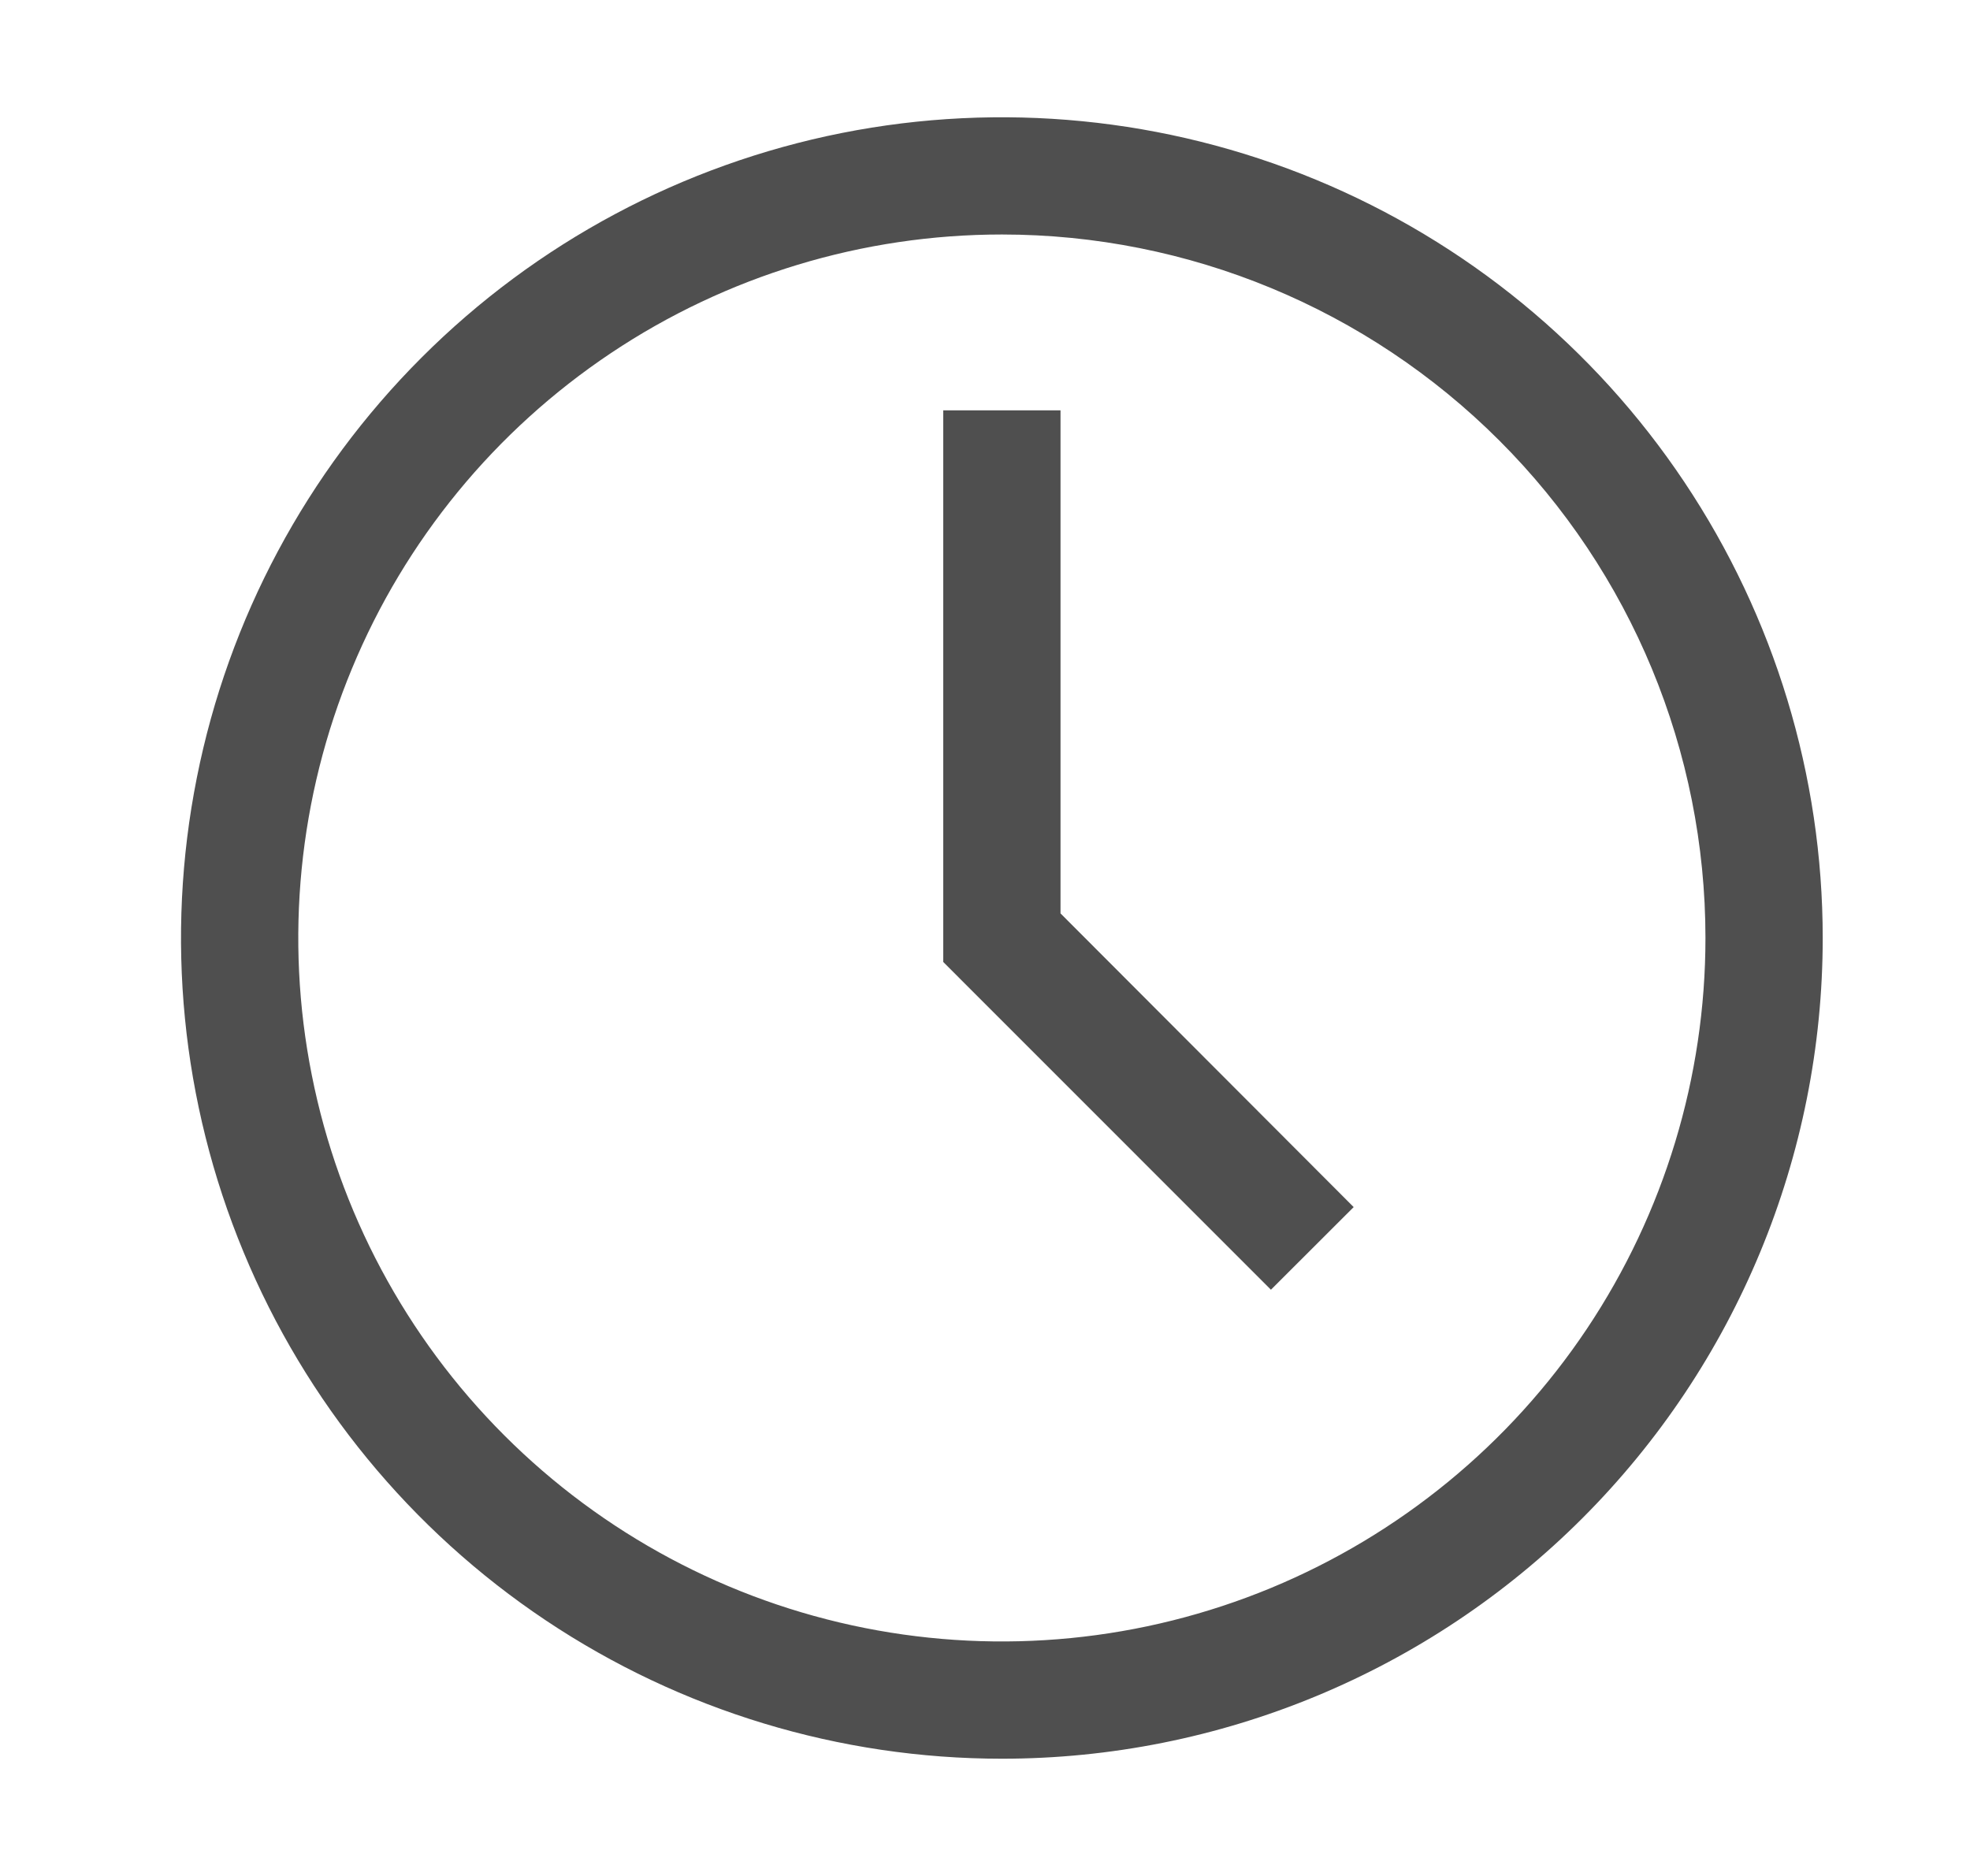 <svg width="21" height="20" viewBox="0 0 21 20" fill="none" xmlns="http://www.w3.org/2000/svg">
<path d="M10.68 18.75C8.949 18.75 7.257 18.237 5.818 17.275C4.38 16.314 3.258 14.947 2.596 13.348C1.933 11.75 1.76 9.99 2.098 8.293C2.435 6.596 3.269 5.037 4.493 3.813C5.716 2.589 7.275 1.756 8.973 1.418C10.67 1.081 12.429 1.254 14.028 1.916C15.627 2.578 16.994 3.7 17.955 5.139C18.916 6.578 19.43 8.269 19.43 10C19.43 12.321 18.508 14.546 16.867 16.187C15.226 17.828 13 18.75 10.68 18.75ZM10.68 2.5C9.196 2.5 7.746 2.94 6.513 3.764C5.28 4.588 4.318 5.759 3.751 7.13C3.183 8.5 3.034 10.008 3.324 11.463C3.613 12.918 4.327 14.254 5.376 15.303C6.425 16.352 7.762 17.067 9.217 17.356C10.671 17.645 12.179 17.497 13.55 16.929C14.92 16.361 16.092 15.4 16.916 14.167C17.74 12.933 18.18 11.483 18.18 10C18.18 8.011 17.39 6.103 15.983 4.697C14.576 3.29 12.669 2.5 10.68 2.5Z" fill="#4F4F4F"/>
<path d="M13.548 13.75L10.055 10.256V4.375H11.305V9.738L14.43 12.869L13.548 13.75Z" fill="#4F4F4F"/>
</svg>

